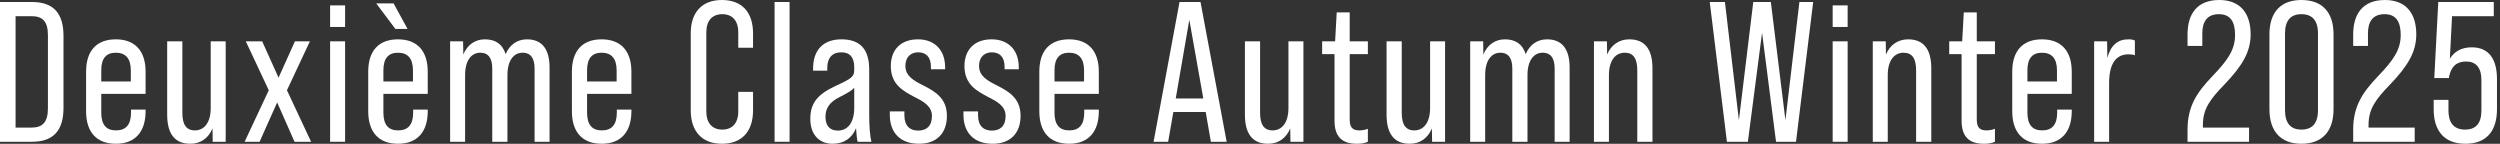 <svg width="313" height="18" viewBox="0 0 313 18" fill="none" xmlns="http://www.w3.org/2000/svg">
<rect x="0" y="0" width="313" height="18" fill="#333333" stroke="none"/>
<path d="M308.672 18C305.922 18 304.697 16.275 304.697 13.675V12.5H306.547V13.825C306.547 15.3 307.172 16.225 308.622 16.225C310.022 16.225 310.672 15.4 310.672 13.825V10.05C310.672 8.4 309.947 7.7 308.747 7.7C307.597 7.7 306.872 8.3 306.622 9.625V9.775H304.772L305.272 0.25H312.222V2.025H306.997L306.722 7.35C307.297 6.425 308.197 5.925 309.472 5.925C311.547 5.925 312.622 7.325 312.622 9.9V13.675C312.622 16.35 311.347 18 308.672 18Z" fill="white"/>
<path d="M294.619 17.75V16.25C294.619 13.325 295.744 11.625 297.719 9.55C299.669 7.525 300.569 6.225 300.569 4.375C300.569 2.7 299.969 1.775 298.544 1.775C297.044 1.775 296.469 2.75 296.469 4.175V5.75H294.619V4.3C294.619 1.775 295.794 0 298.594 0C301.294 0 302.519 1.75 302.519 4.3C302.519 6.5 301.469 8.25 299.219 10.6C297.469 12.4 296.544 13.625 296.544 15.6V15.975H302.319V17.75H294.619Z" fill="white"/>
<path d="M288.134 18C285.559 18 284.134 16.45 284.134 13.675V4.3C284.134 1.525 285.559 0 288.134 0C290.734 0 292.159 1.525 292.159 4.3V13.675C292.159 16.45 290.734 18 288.134 18ZM288.134 16.225C289.459 16.225 290.209 15.475 290.209 13.8V4.175C290.209 2.525 289.459 1.775 288.134 1.775C286.834 1.775 286.084 2.525 286.084 4.175V13.8C286.084 15.475 286.834 16.225 288.134 16.225Z" fill="white"/>
<path d="M273.88 17.75V16.25C273.88 13.325 275.005 11.625 276.98 9.55C278.93 7.525 279.83 6.225 279.83 4.375C279.83 2.7 279.23 1.775 277.805 1.775C276.305 1.775 275.73 2.75 275.73 4.175V5.75H273.88V4.3C273.88 1.775 275.055 0 277.855 0C280.555 0 281.78 1.75 281.78 4.3C281.78 6.5 280.73 8.25 278.48 10.6C276.73 12.4 275.805 13.625 275.805 15.6V15.975H281.58V17.75H273.88Z" fill="white"/>
<path d="M266.461 4.925C266.786 4.925 267.036 4.95 267.286 5.075V6.925C267.036 6.825 266.786 6.8 266.511 6.8C264.886 6.8 264.061 8 264.061 10.425V17.75H262.186V5.175H263.811L263.836 7.25C264.261 5.675 265.136 4.925 266.461 4.925Z" fill="white"/>
<path d="M255.658 4.925C258.058 4.925 259.383 6.375 259.383 8.975V11.75H253.833V14.1C253.833 15.625 254.458 16.325 255.683 16.325C256.908 16.325 257.558 15.625 257.558 14.1V13.725H259.383V13.925C259.383 16.525 258.058 18 255.658 18C253.233 18 251.933 16.525 251.933 13.925V8.975C251.933 6.375 253.233 4.925 255.658 4.925ZM253.833 10.2H257.533V8.8C257.533 7.3 256.858 6.6 255.658 6.6C254.458 6.6 253.833 7.3 253.833 8.8V10.2Z" fill="white"/>
<path d="M249.767 6.775H247.492V14.925C247.492 15.925 247.817 16.325 248.717 16.325C249.042 16.325 249.392 16.275 249.767 16.125V17.75C249.317 17.95 248.917 18 248.367 18C246.492 18 245.592 17.05 245.592 15.125V6.775H244.042V5.175H245.667L245.867 1.55H247.492V5.175H249.767V6.775Z" fill="white"/>
<path d="M238.897 4.925C240.747 4.925 241.797 6.05 241.797 8.55V17.75H239.897V8.8C239.897 7.35 239.422 6.6 238.322 6.6C237.197 6.6 236.347 7.525 236.347 9.4V17.75H234.472V5.175H236.097L236.122 6.825C236.622 5.625 237.622 4.925 238.897 4.925Z" fill="white"/>
<path d="M229.45 3.375V0.675H231.325V3.375H229.45ZM229.45 17.75V5.175H231.325V17.75H229.45Z" fill="white"/>
<path d="M216.21 17.75L214.06 0.25H215.96L217.71 15.05L219.51 0.25H221.71L223.535 15.05L225.285 0.25H227.01L224.86 17.75H222.36L220.61 4.1L218.835 17.75H216.21Z" fill="white"/>
<path d="M203.988 4.925C205.838 4.925 206.888 6.05 206.888 8.55V17.75H204.988V8.8C204.988 7.35 204.513 6.6 203.413 6.6C202.288 6.6 201.438 7.525 201.438 9.4V17.75H199.563V5.175H201.188L201.213 6.825C201.713 5.625 202.713 4.925 203.988 4.925Z" fill="white"/>
<path d="M193.692 4.925C195.467 4.925 196.517 6.025 196.517 8.45V17.75H194.642V8.575C194.642 7.375 194.217 6.6 193.142 6.6C192.042 6.6 191.242 7.55 191.242 9.4V17.75H189.342V8.575C189.342 7.375 188.917 6.6 187.842 6.6C186.742 6.6 185.942 7.55 185.942 9.4V17.75H184.067V5.175H185.692L185.717 6.825C186.217 5.625 187.167 4.925 188.417 4.925C189.717 4.925 190.617 5.5 191.017 6.775C191.517 5.6 192.467 4.925 193.692 4.925Z" fill="white"/>
<path d="M179.048 5.175H180.923V17.75H179.298L179.273 16.075C178.773 17.3 177.773 18 176.498 18C174.648 18 173.598 16.875 173.598 14.35V5.175H175.498V14.125C175.498 15.575 175.973 16.325 177.073 16.325C178.198 16.325 179.048 15.4 179.048 13.525V5.175Z" fill="white"/>
<path d="M171.257 6.775H168.982V14.925C168.982 15.925 169.307 16.325 170.207 16.325C170.532 16.325 170.882 16.275 171.257 16.125V17.75C170.807 17.95 170.407 18 169.857 18C167.982 18 167.082 17.05 167.082 15.125V6.775H165.532V5.175H167.157L167.357 1.55H168.982V5.175H171.257V6.775Z" fill="white"/>
<path d="M161.313 5.175H163.188V17.75H161.563L161.538 16.075C161.038 17.3 160.038 18 158.763 18C156.913 18 155.863 16.875 155.863 14.35V5.175H157.763V14.125C157.763 15.575 158.238 16.325 159.338 16.325C160.463 16.325 161.313 15.4 161.313 13.525V5.175Z" fill="white"/>
<path d="M151.603 17.75L150.953 14.025H146.903L146.253 17.75H144.428L147.678 0.25H150.303L153.578 17.75H151.603ZM147.203 12.325H150.653L148.903 2.475L147.203 12.325Z" fill="white"/>
<path d="M133.848 4.925C136.248 4.925 137.573 6.375 137.573 8.975V11.75H132.023V14.1C132.023 15.625 132.648 16.325 133.873 16.325C135.098 16.325 135.748 15.625 135.748 14.1V13.725H137.573V13.925C137.573 16.525 136.248 18 133.848 18C131.423 18 130.123 16.525 130.123 13.925V8.975C130.123 6.375 131.423 4.925 133.848 4.925ZM132.023 10.2H135.723V8.8C135.723 7.3 135.048 6.6 133.848 6.6C132.648 6.6 132.023 7.3 132.023 8.8V10.2Z" fill="white"/>
<path d="M124.276 18C121.976 18 120.626 16.65 120.626 14.375V13.95H122.451V14.425C122.451 15.775 123.151 16.35 124.176 16.35C125.201 16.35 125.901 15.8 125.901 14.525C125.901 13.3 124.876 12.725 123.726 12.15C122.326 11.4 120.751 10.6 120.751 8.275C120.751 6.225 122.001 4.925 124.151 4.925C126.201 4.925 127.551 6.225 127.551 8.425V8.675H125.776V8.375C125.776 7.1 125.126 6.55 124.176 6.55C123.301 6.55 122.576 7.1 122.576 8.25C122.576 9.525 123.626 10.1 124.826 10.7C126.226 11.425 127.776 12.25 127.776 14.5C127.776 16.65 126.526 18 124.276 18Z" fill="white"/>
<path d="M115.054 18C112.754 18 111.404 16.65 111.404 14.375V13.95H113.229V14.425C113.229 15.775 113.929 16.35 114.954 16.35C115.979 16.35 116.679 15.8 116.679 14.525C116.679 13.3 115.654 12.725 114.504 12.15C113.104 11.4 111.529 10.6 111.529 8.275C111.529 6.225 112.779 4.925 114.929 4.925C116.979 4.925 118.329 6.225 118.329 8.425V8.675H116.554V8.375C116.554 7.1 115.904 6.55 114.954 6.55C114.079 6.55 113.354 7.1 113.354 8.25C113.354 9.525 114.404 10.1 115.604 10.7C117.004 11.425 118.554 12.25 118.554 14.5C118.554 16.65 117.304 18 115.054 18Z" fill="white"/>
<path d="M109.1 17.75H107.375C107.3 17.5 107.225 16.85 107.175 16.05C106.675 17.3 105.65 18 104.25 18C102.525 18 101.45 16.8 101.45 14.9C101.45 12.95 102.3 11.85 104.575 10.775C106.675 9.825 106.95 9.575 106.95 8.725V8.425C106.95 7.175 106.4 6.55 105.325 6.55C104.225 6.55 103.575 7.225 103.575 8.475V8.85H101.8V8.575C101.8 6.225 103.1 4.925 105.35 4.925C107.75 4.925 108.825 6.225 108.825 8.725V14.325C108.825 15.9 108.925 17.025 109.1 17.75ZM104.9 16.35C106.175 16.35 106.95 15.3 106.95 13.5V10.975C106.7 11.3 106.2 11.6 105.125 12.15C103.875 12.775 103.35 13.525 103.35 14.625C103.35 15.725 103.875 16.35 104.9 16.35Z" fill="white"/>
<path d="M96.978 17.75V0.25H98.853V17.75H96.978Z" fill="white"/>
<path d="M90.381 18C87.881 18 86.481 16.425 86.481 13.825V4.175C86.481 1.55 87.881 0 90.381 0C92.906 0 94.281 1.55 94.281 4.175V5.975H92.431V4.05C92.431 2.55 91.656 1.775 90.431 1.775C89.206 1.775 88.431 2.55 88.431 4.05V13.95C88.431 15.45 89.206 16.225 90.431 16.225C91.656 16.225 92.431 15.45 92.431 13.95V11.5H94.281V13.825C94.281 16.425 92.906 18 90.381 18Z" fill="white"/>
<path d="M75.327 4.925C77.727 4.925 79.052 6.375 79.052 8.975V11.75H73.502V14.1C73.502 15.625 74.127 16.325 75.352 16.325C76.577 16.325 77.227 15.625 77.227 14.1V13.725H79.052V13.925C79.052 16.525 77.727 18 75.327 18C72.902 18 71.602 16.525 71.602 13.925V8.975C71.602 6.375 72.902 4.925 75.327 4.925ZM73.502 10.2H77.202V8.8C77.202 7.3 76.527 6.6 75.327 6.6C74.127 6.6 73.502 7.3 73.502 8.8V10.2Z" fill="white"/>
<path d="M65.981 4.925C67.755 4.925 68.805 6.025 68.805 8.45V17.75H66.93V8.575C66.93 7.375 66.505 6.6 65.43 6.6C64.331 6.6 63.531 7.55 63.531 9.4V17.75H61.63V8.575C61.63 7.375 61.206 6.6 60.13 6.6C59.031 6.6 58.23 7.55 58.23 9.4V17.75H56.355V5.175H57.98L58.005 6.825C58.505 5.625 59.456 4.925 60.706 4.925C62.005 4.925 62.906 5.5 63.306 6.775C63.806 5.6 64.755 4.925 65.981 4.925Z" fill="white"/>
<path d="M51.028 3.625H49.502L47.102 0.425H49.278L51.028 3.625ZM49.828 4.925C52.227 4.925 53.553 6.375 53.553 8.975V11.75H48.002V14.1C48.002 15.625 48.627 16.325 49.852 16.325C51.078 16.325 51.727 15.625 51.727 14.1V13.725H53.553V13.925C53.553 16.525 52.227 18 49.828 18C47.403 18 46.102 16.525 46.102 13.925V8.975C46.102 6.375 47.403 4.925 49.828 4.925ZM48.002 10.2H51.703V8.8C51.703 7.3 51.028 6.6 49.828 6.6C48.627 6.6 48.002 7.3 48.002 8.8V10.2Z" fill="white"/>
<path d="M41.33 3.375V0.675H43.205V3.375H41.33ZM41.33 17.75V5.175H43.205V17.75H41.33Z" fill="white"/>
<path d="M30.625 17.75L33.65 11.3L30.775 5.175H32.825L34.875 9.725L36.925 5.175H38.8L35.925 11.3L38.95 17.75H36.875L34.7 12.825L32.5 17.75H30.625Z" fill="white"/>
<path d="M26.381 5.175H28.256V17.75H26.631L26.606 16.075C26.106 17.3 25.106 18 23.831 18C21.981 18 20.931 16.875 20.931 14.35V5.175H22.831V14.125C22.831 15.575 23.306 16.325 24.406 16.325C25.531 16.325 26.381 15.4 26.381 13.525V5.175Z" fill="white"/>
<path d="M14.503 4.925C16.903 4.925 18.228 6.375 18.228 8.975V11.75H12.678V14.1C12.678 15.625 13.303 16.325 14.528 16.325C15.753 16.325 16.403 15.625 16.403 14.1V13.725H18.228V13.925C18.228 16.525 16.903 18 14.503 18C12.078 18 10.778 16.525 10.778 13.925V8.975C10.778 6.375 12.078 4.925 14.503 4.925ZM12.678 10.2H16.378V8.8C16.378 7.3 15.703 6.6 14.503 6.6C13.303 6.6 12.678 7.3 12.678 8.8V10.2Z" fill="white"/>
<path d="M0 17.75V0.25H4C6.7 0.25 7.95 1.675 7.95 4.5V13.5C7.95 16.325 6.7 17.75 4 17.75H0ZM1.95 15.975H3.95C5.325 15.975 6 15.3 6 13.575V4.4C6 2.675 5.325 2.025 3.95 2.025H1.95V15.975Z" fill="white"/>
</svg>
